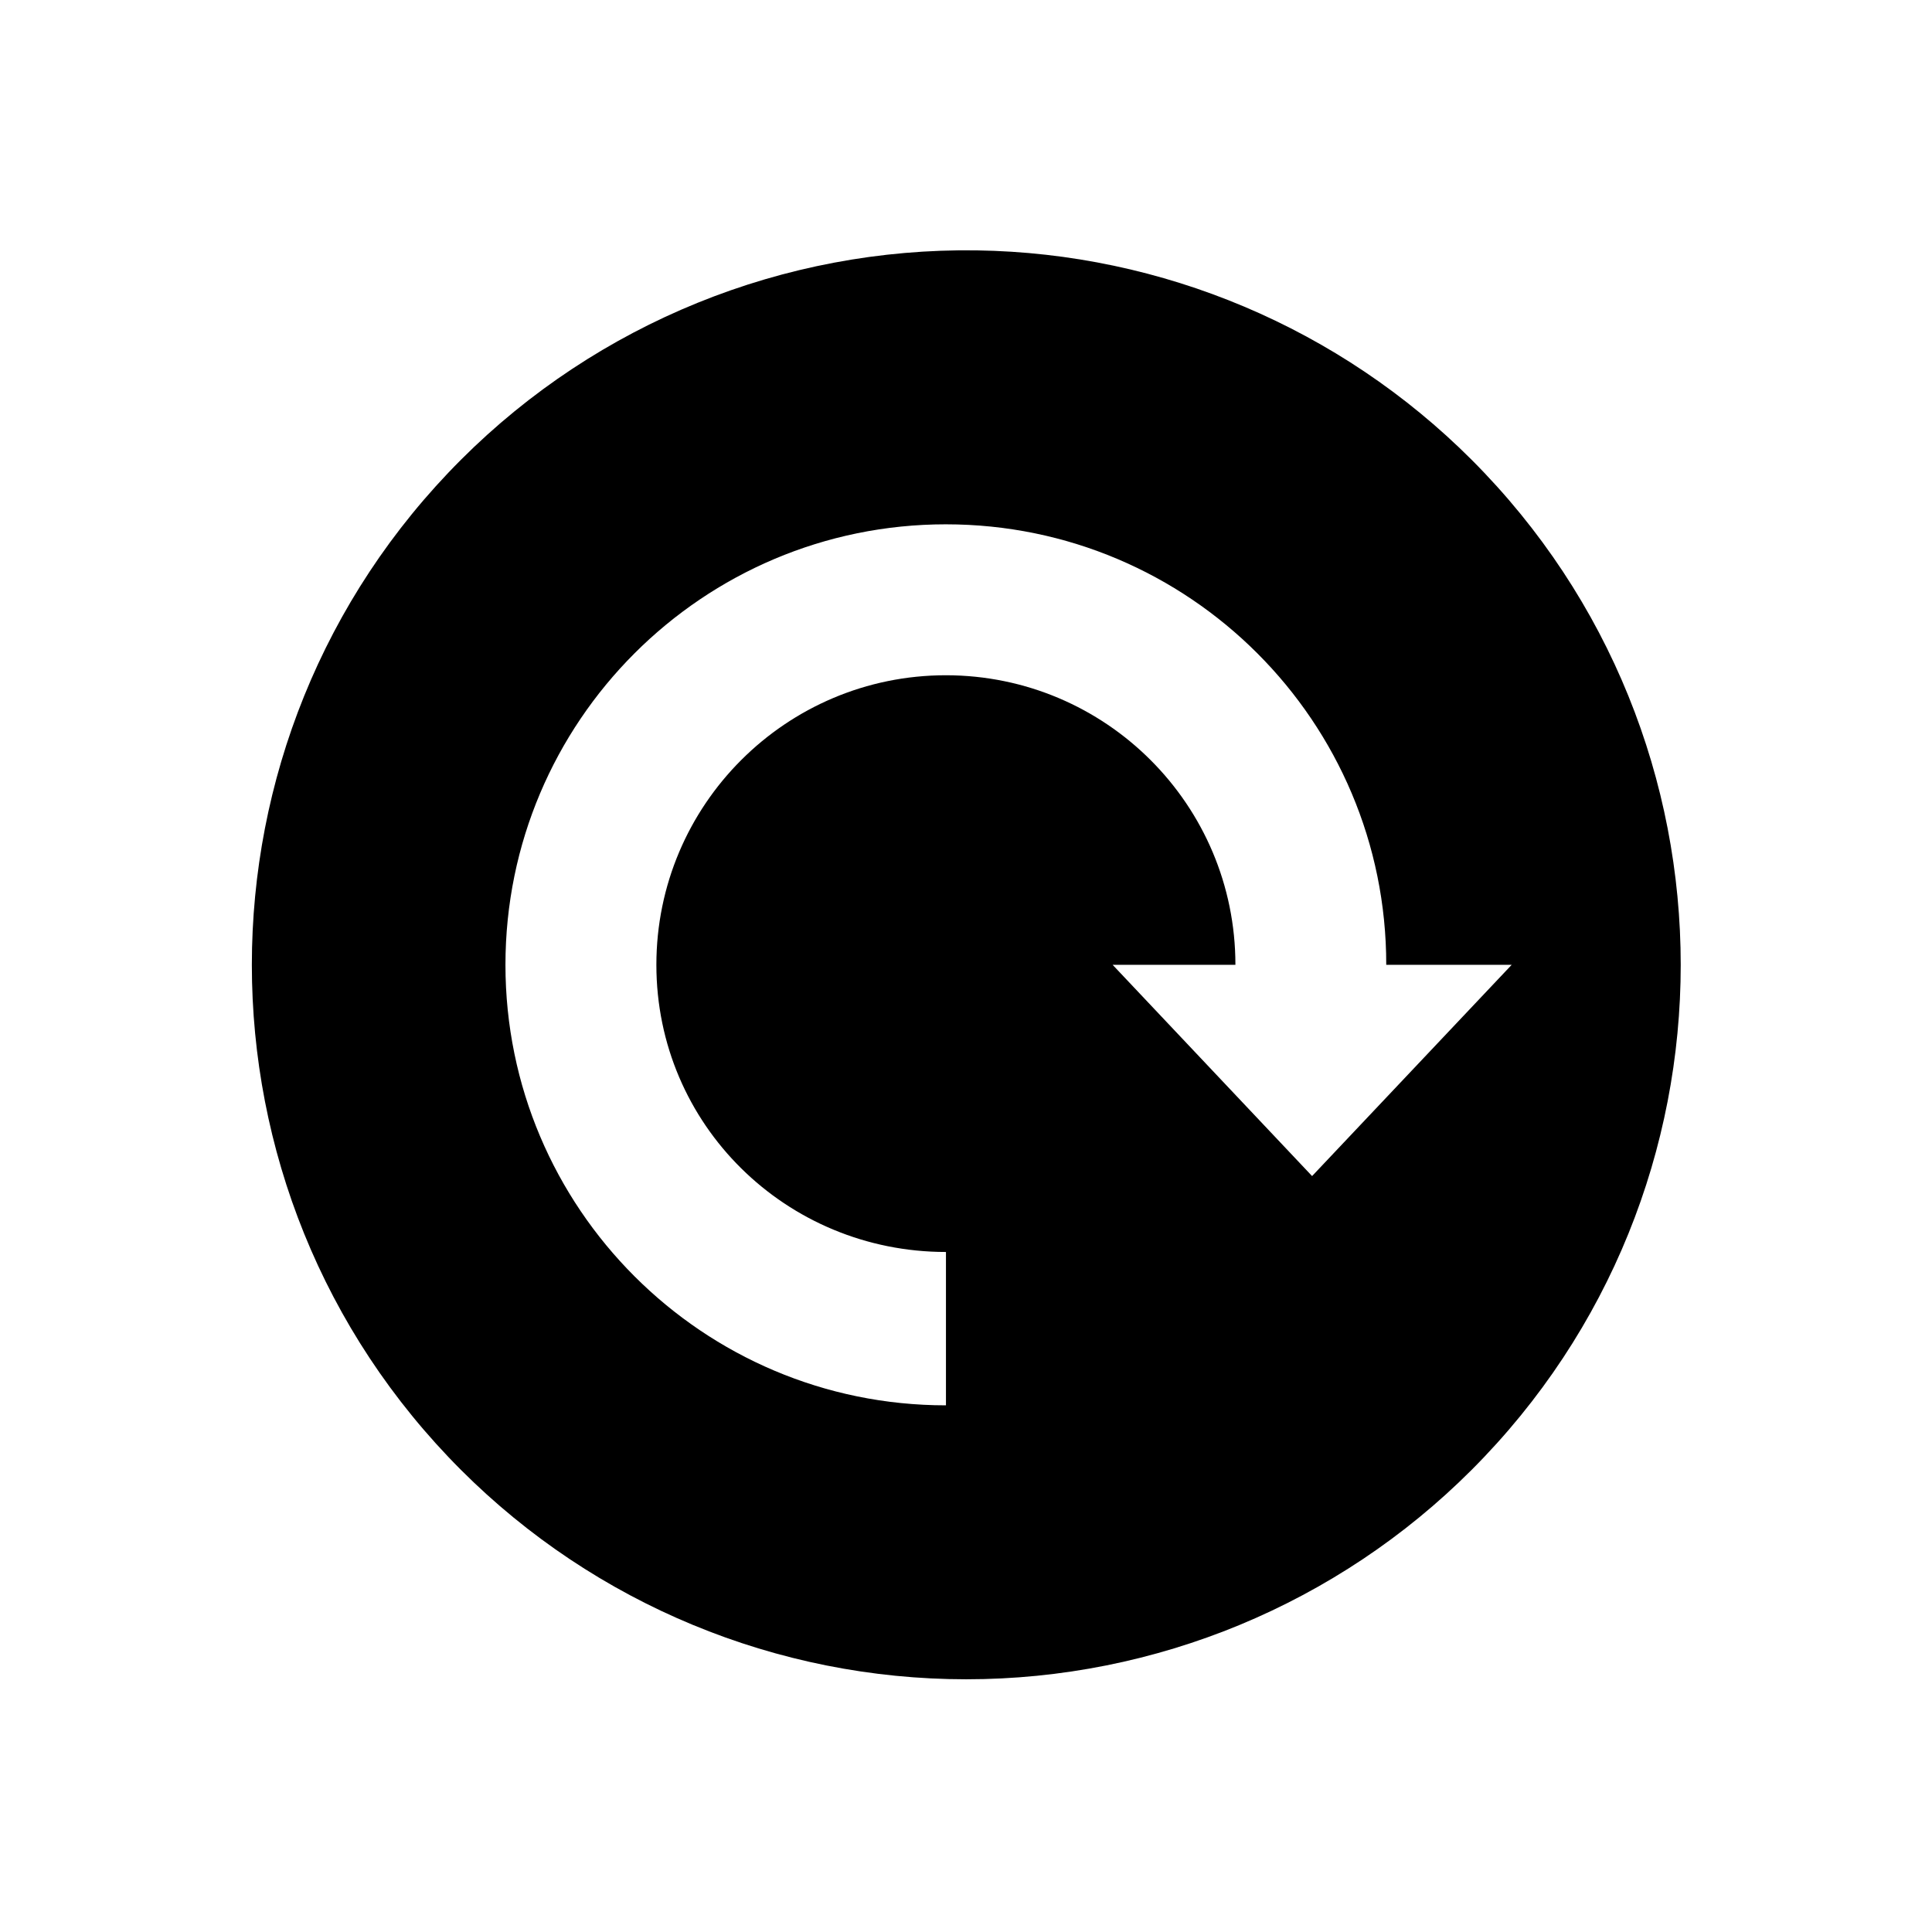 <?xml version="1.0" encoding="UTF-8"?>
<!-- Uploaded to: SVG Repo, www.svgrepo.com, Generator: SVG Repo Mixer Tools -->
<svg fill="#000000" width="800px" height="800px" version="1.1" viewBox="144 144 512 512" xmlns="http://www.w3.org/2000/svg">
 <path d="m394.69 282.95c64.461 0 116.73 52.285 116.68 116.74h33.238l-52.891 55.98-52.855-55.98h32.535c0-42.398-34.348-76.707-76.707-76.742-42.363 0-76.742 34.344-76.742 76.742 0 42.355 34.375 76.098 76.742 76.098v40.641c-64.465 0-116.74-52.273-116.74-116.74 0.004-64.461 52.277-116.74 116.74-116.74zm8.156-72.598c-51.164-0.734-100.47 19.273-136.65 55.453-73.938 73.941-73.938 193.83 0 267.77 35.512 35.512 83.648 55.453 133.88 55.453 50.207 0 98.379-19.945 133.88-55.453 73.938-73.941 73.938-193.83 0-267.77-34.84-34.832-81.863-54.719-131.11-55.453z"/>
</svg>